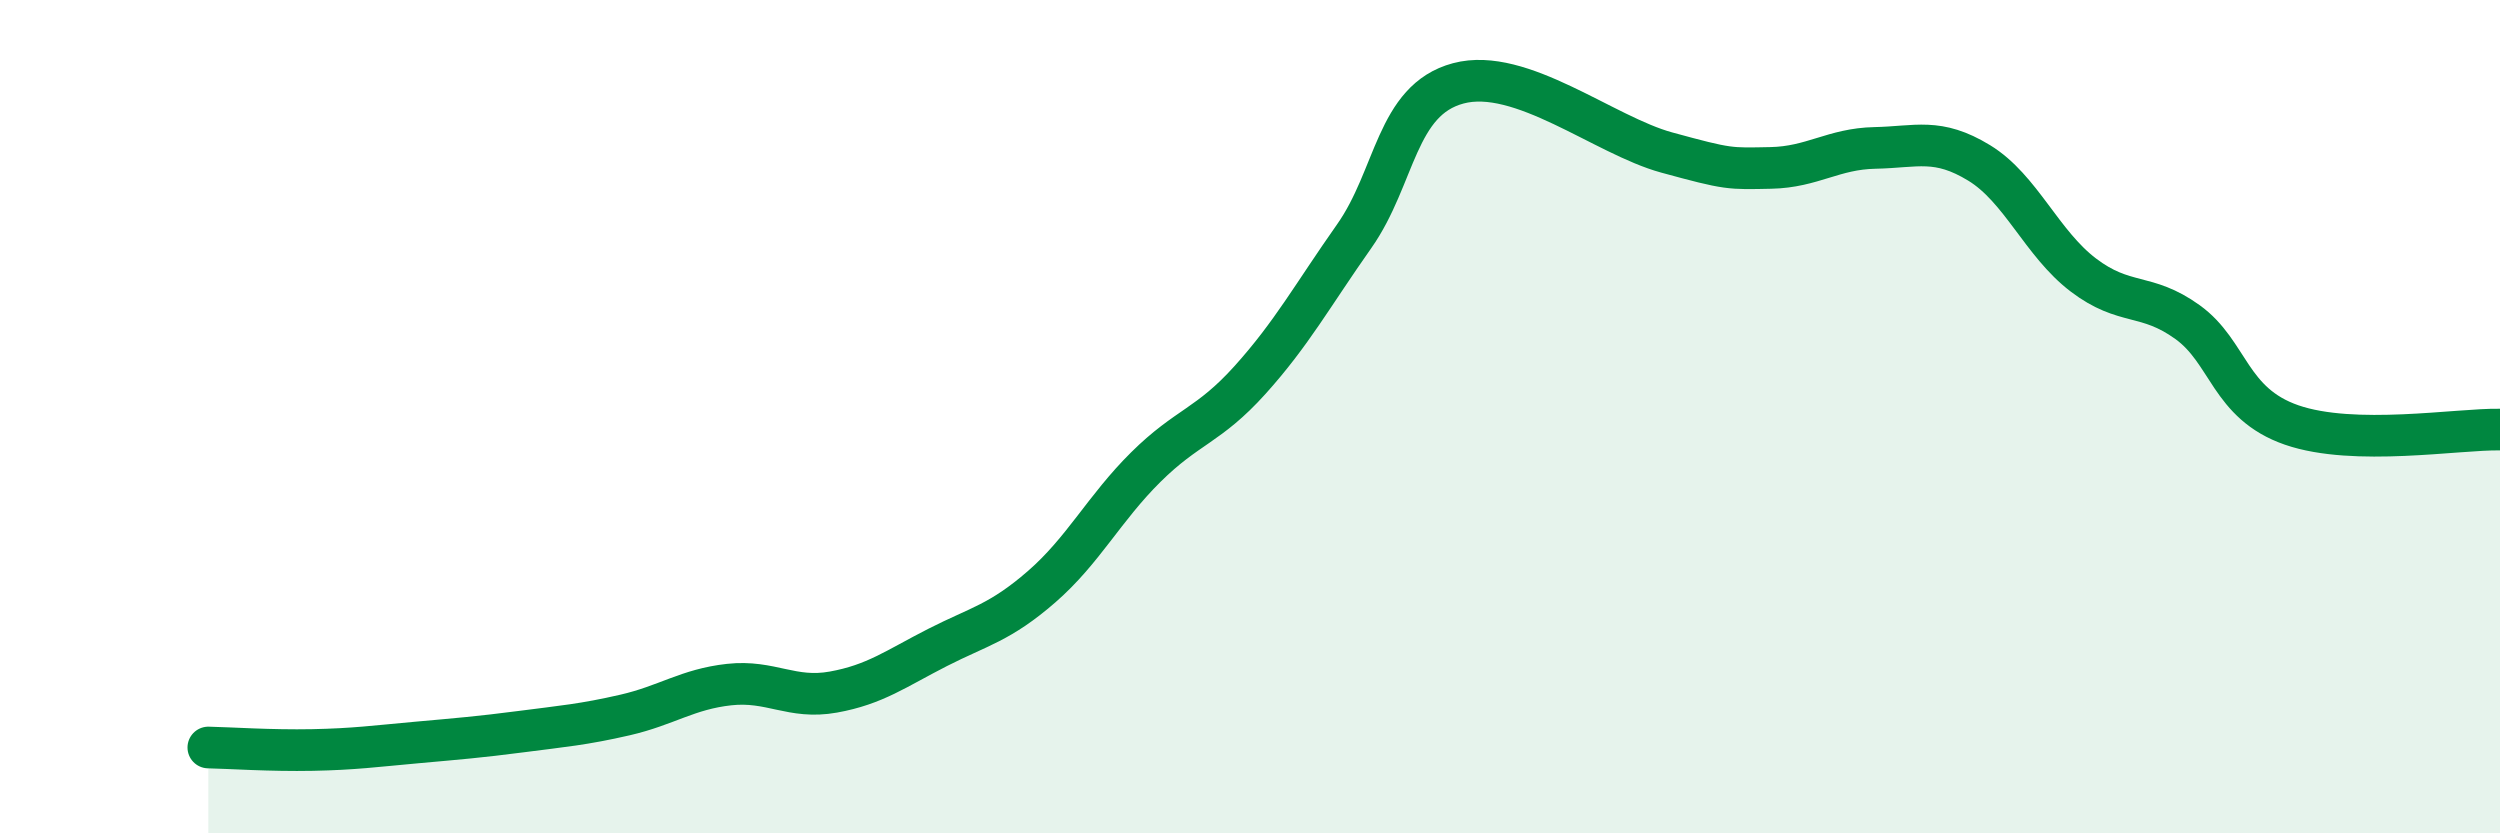 
    <svg width="60" height="20" viewBox="0 0 60 20" xmlns="http://www.w3.org/2000/svg">
      <path
        d="M 5,17.94 C 5.5,17.95 6.5,18.02 7.5,18 C 8.5,17.98 9,17.91 10,17.82 C 11,17.73 11.5,17.69 12.5,17.56 C 13.5,17.43 14,17.39 15,17.16 C 16,16.93 16.5,16.54 17.5,16.43 C 18.5,16.32 19,16.79 20,16.61 C 21,16.43 21.5,16.05 22.5,15.54 C 23.5,15.03 24,14.95 25,14.08 C 26,13.21 26.5,12.2 27.5,11.21 C 28.5,10.22 29,10.23 30,9.12 C 31,8.01 31.5,7.09 32.5,5.67 C 33.5,4.25 33.5,2.4 35,2 C 36.5,1.6 38.5,3.25 40,3.66 C 41.5,4.07 41.5,4.05 42.5,4.03 C 43.5,4.01 44,3.57 45,3.55 C 46,3.53 46.5,3.3 47.5,3.91 C 48.5,4.52 49,5.84 50,6.6 C 51,7.36 51.5,7.01 52.5,7.73 C 53.5,8.45 53.5,9.68 55,10.2 C 56.5,10.72 59,10.29 60,10.31L60 20L5 20Z"
        fill="#008740"
        opacity="0.1"
        stroke-linecap="round"
        stroke-linejoin="round"
      />
      <path
        d="M 5,17.94 C 5.5,17.95 6.5,18.02 7.5,18 C 8.5,17.98 9,17.91 10,17.82 C 11,17.73 11.5,17.69 12.5,17.56 C 13.5,17.43 14,17.39 15,17.16 C 16,16.93 16.5,16.54 17.5,16.43 C 18.5,16.32 19,16.79 20,16.61 C 21,16.43 21.5,16.05 22.5,15.54 C 23.5,15.03 24,14.95 25,14.08 C 26,13.21 26.5,12.2 27.5,11.21 C 28.5,10.22 29,10.23 30,9.12 C 31,8.01 31.5,7.09 32.5,5.67 C 33.5,4.25 33.5,2.4 35,2 C 36.5,1.6 38.5,3.25 40,3.66 C 41.5,4.07 41.5,4.05 42.5,4.03 C 43.5,4.01 44,3.57 45,3.55 C 46,3.53 46.5,3.3 47.5,3.91 C 48.5,4.52 49,5.84 50,6.6 C 51,7.36 51.5,7.01 52.5,7.73 C 53.5,8.45 53.5,9.68 55,10.2 C 56.5,10.72 59,10.29 60,10.31"
        stroke="#008740"
        stroke-width="1"
        fill="none"
        stroke-linecap="round"
        stroke-linejoin="round"
      />
    </svg>
  